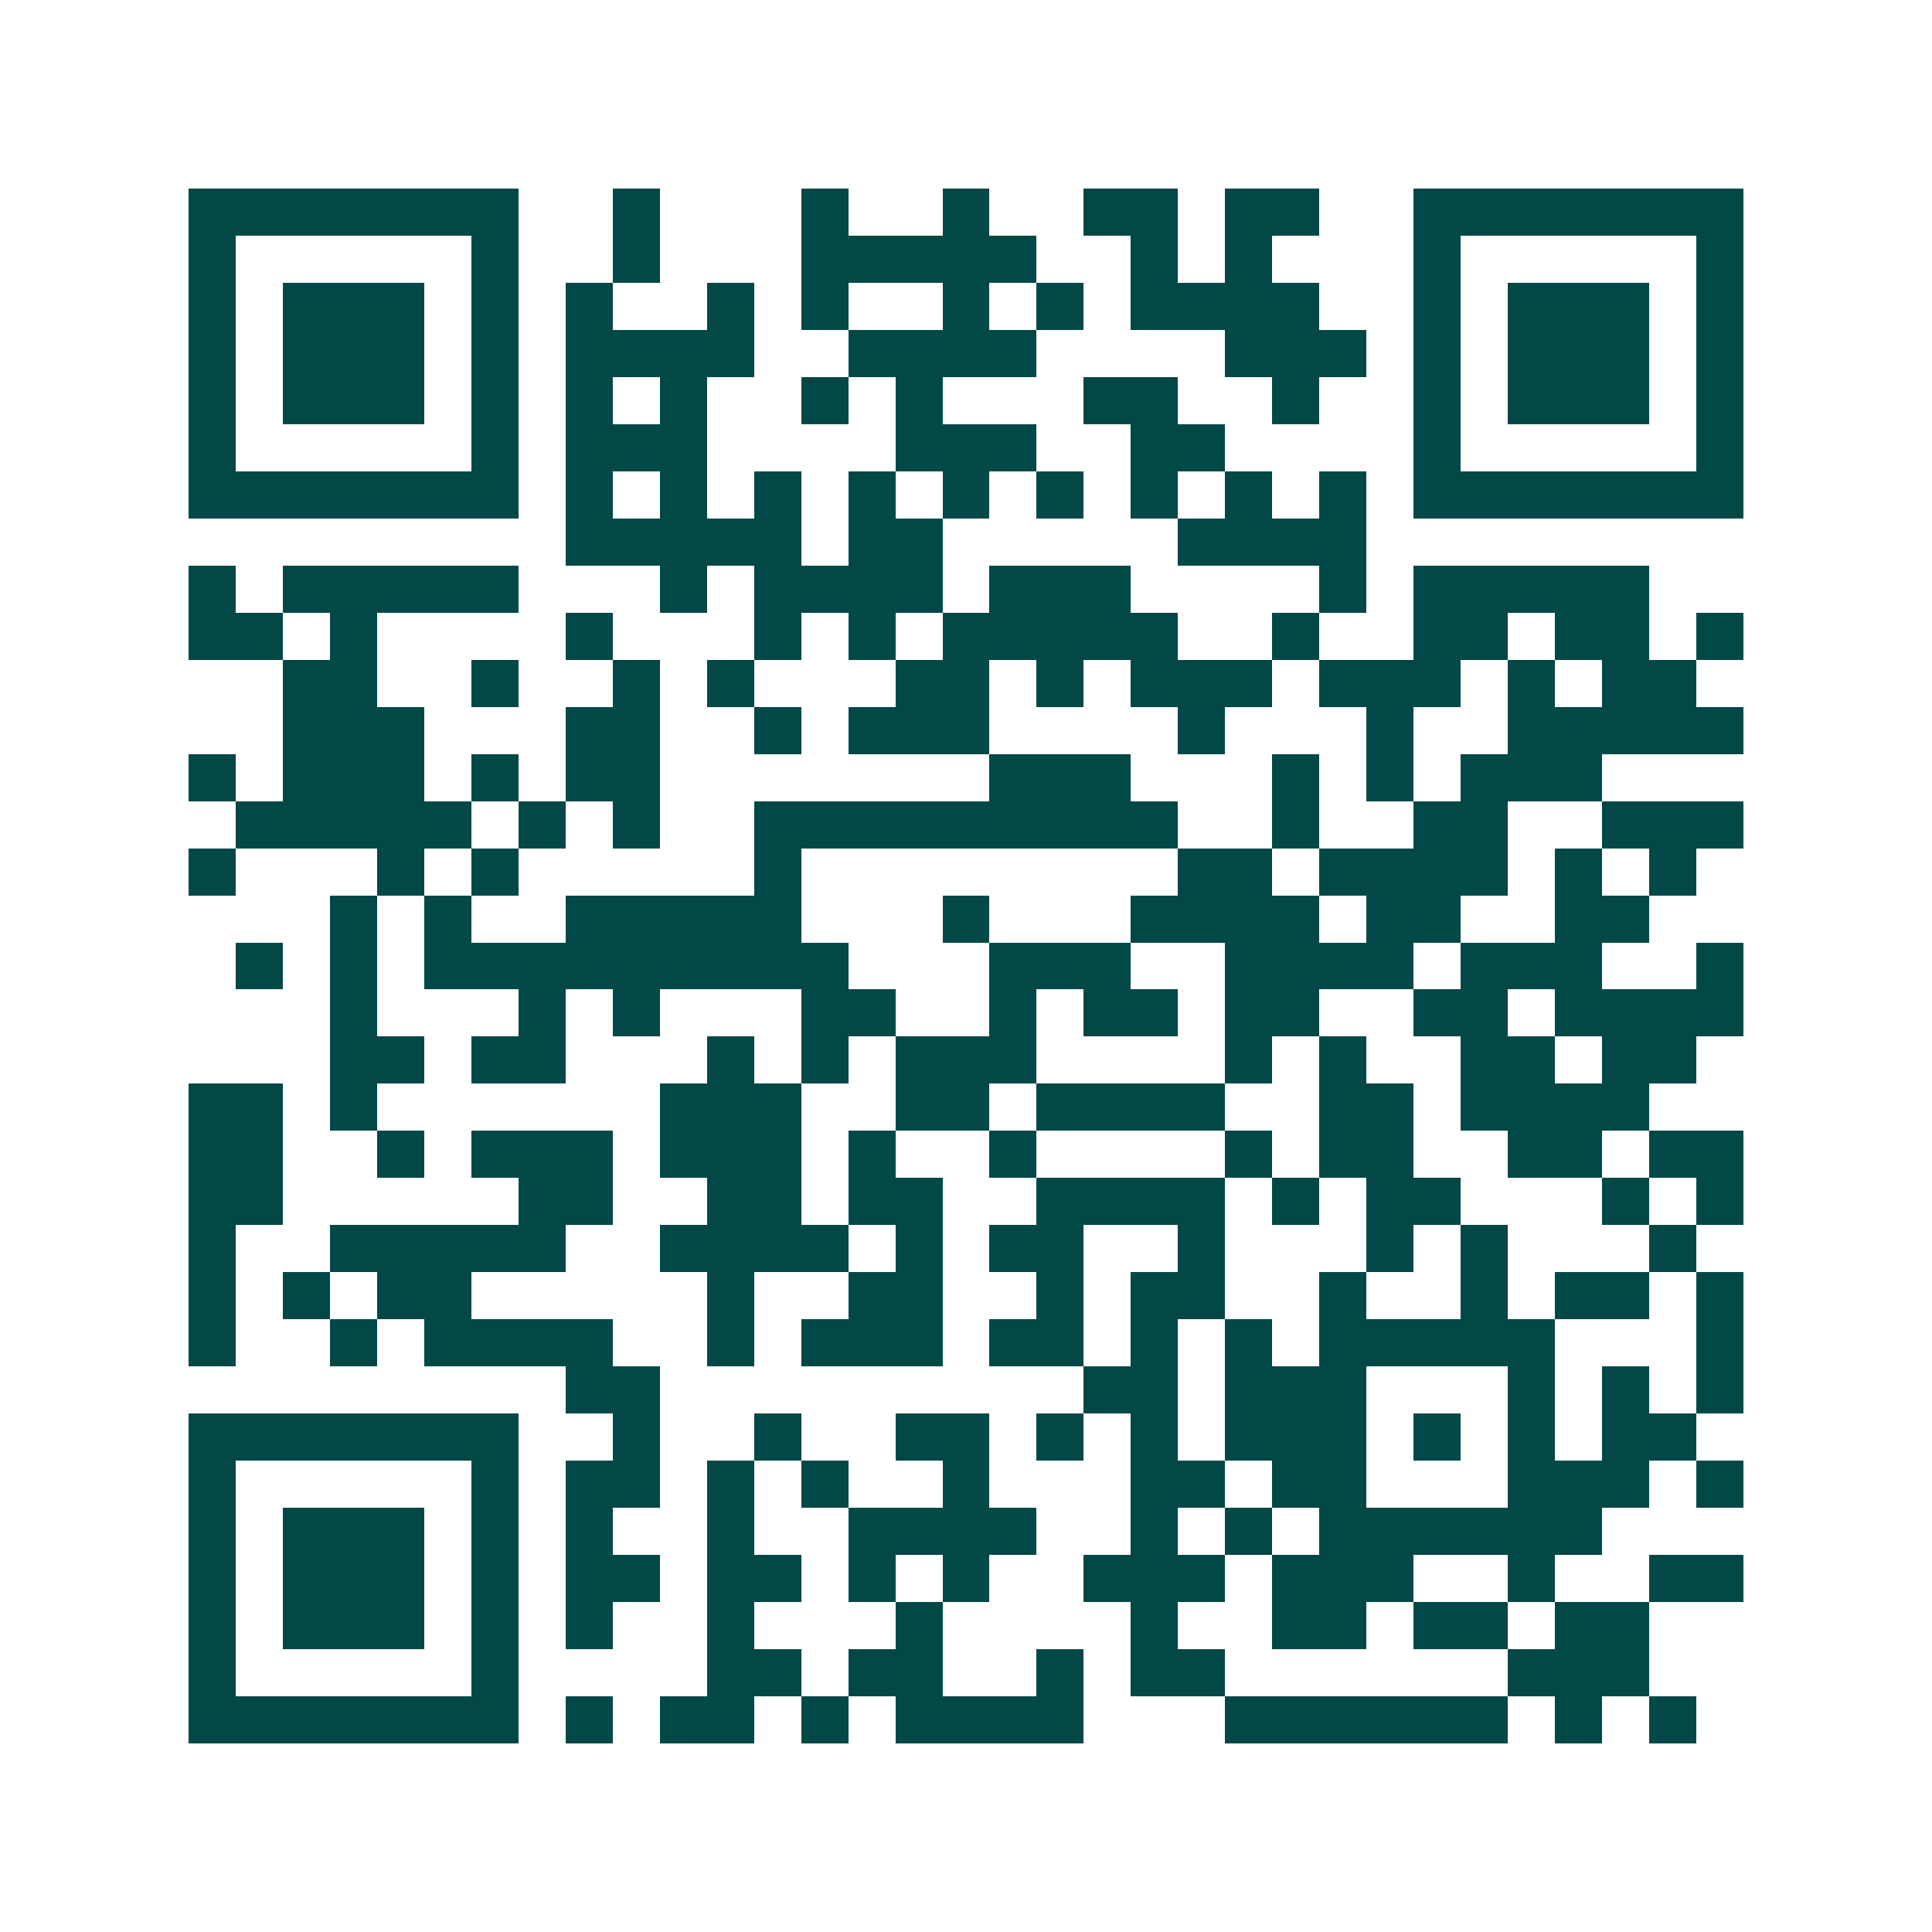 <svg xmlns="http://www.w3.org/2000/svg" width="200" height="200" viewBox="0 0 41 41" shape-rendering="crispEdges"><path fill="#ffffff" d="M0 0h41v41H0z"/><path stroke="#014847" d="M4 4.5h7m2 0h1m3 0h1m2 0h1m2 0h2m1 0h2m2 0h7M4 5.5h1m5 0h1m2 0h1m3 0h5m2 0h1m1 0h1m3 0h1m5 0h1M4 6.5h1m1 0h3m1 0h1m1 0h1m2 0h1m1 0h1m2 0h1m1 0h1m1 0h4m2 0h1m1 0h3m1 0h1M4 7.5h1m1 0h3m1 0h1m1 0h4m2 0h4m4 0h3m1 0h1m1 0h3m1 0h1M4 8.5h1m1 0h3m1 0h1m1 0h1m1 0h1m2 0h1m1 0h1m3 0h2m2 0h1m2 0h1m1 0h3m1 0h1M4 9.5h1m5 0h1m1 0h3m4 0h3m2 0h2m4 0h1m5 0h1M4 10.5h7m1 0h1m1 0h1m1 0h1m1 0h1m1 0h1m1 0h1m1 0h1m1 0h1m1 0h1m1 0h7M12 11.5h5m1 0h2m5 0h4M4 12.5h1m1 0h5m3 0h1m1 0h4m1 0h3m4 0h1m1 0h5M4 13.5h2m1 0h1m4 0h1m3 0h1m1 0h1m1 0h5m2 0h1m2 0h2m1 0h2m1 0h1M6 14.5h2m2 0h1m2 0h1m1 0h1m3 0h2m1 0h1m1 0h3m1 0h3m1 0h1m1 0h2M6 15.5h3m3 0h2m2 0h1m1 0h3m4 0h1m3 0h1m2 0h5M4 16.5h1m1 0h3m1 0h1m1 0h2m7 0h3m3 0h1m1 0h1m1 0h3M5 17.5h5m1 0h1m1 0h1m2 0h9m2 0h1m2 0h2m2 0h3M4 18.5h1m3 0h1m1 0h1m5 0h1m8 0h2m1 0h4m1 0h1m1 0h1M7 19.5h1m1 0h1m2 0h5m3 0h1m3 0h4m1 0h2m2 0h2M5 20.5h1m1 0h1m1 0h9m3 0h3m2 0h4m1 0h3m2 0h1M7 21.5h1m3 0h1m1 0h1m3 0h2m2 0h1m1 0h2m1 0h2m2 0h2m1 0h4M7 22.5h2m1 0h2m3 0h1m1 0h1m1 0h3m4 0h1m1 0h1m2 0h2m1 0h2M4 23.5h2m1 0h1m6 0h3m2 0h2m1 0h4m2 0h2m1 0h4M4 24.5h2m2 0h1m1 0h3m1 0h3m1 0h1m2 0h1m4 0h1m1 0h2m2 0h2m1 0h2M4 25.5h2m5 0h2m2 0h2m1 0h2m2 0h4m1 0h1m1 0h2m3 0h1m1 0h1M4 26.5h1m2 0h5m2 0h4m1 0h1m1 0h2m2 0h1m3 0h1m1 0h1m3 0h1M4 27.5h1m1 0h1m1 0h2m5 0h1m2 0h2m2 0h1m1 0h2m2 0h1m2 0h1m1 0h2m1 0h1M4 28.5h1m2 0h1m1 0h4m2 0h1m1 0h3m1 0h2m1 0h1m1 0h1m1 0h5m3 0h1M12 29.5h2m9 0h2m1 0h3m3 0h1m1 0h1m1 0h1M4 30.5h7m2 0h1m2 0h1m2 0h2m1 0h1m1 0h1m1 0h3m1 0h1m1 0h1m1 0h2M4 31.5h1m5 0h1m1 0h2m1 0h1m1 0h1m2 0h1m3 0h2m1 0h2m3 0h3m1 0h1M4 32.5h1m1 0h3m1 0h1m1 0h1m2 0h1m2 0h4m2 0h1m1 0h1m1 0h6M4 33.5h1m1 0h3m1 0h1m1 0h2m1 0h2m1 0h1m1 0h1m2 0h3m1 0h3m2 0h1m2 0h2M4 34.5h1m1 0h3m1 0h1m1 0h1m2 0h1m3 0h1m4 0h1m2 0h2m1 0h2m1 0h2M4 35.5h1m5 0h1m4 0h2m1 0h2m2 0h1m1 0h2m6 0h3M4 36.5h7m1 0h1m1 0h2m1 0h1m1 0h4m3 0h6m1 0h1m1 0h1"/></svg>

